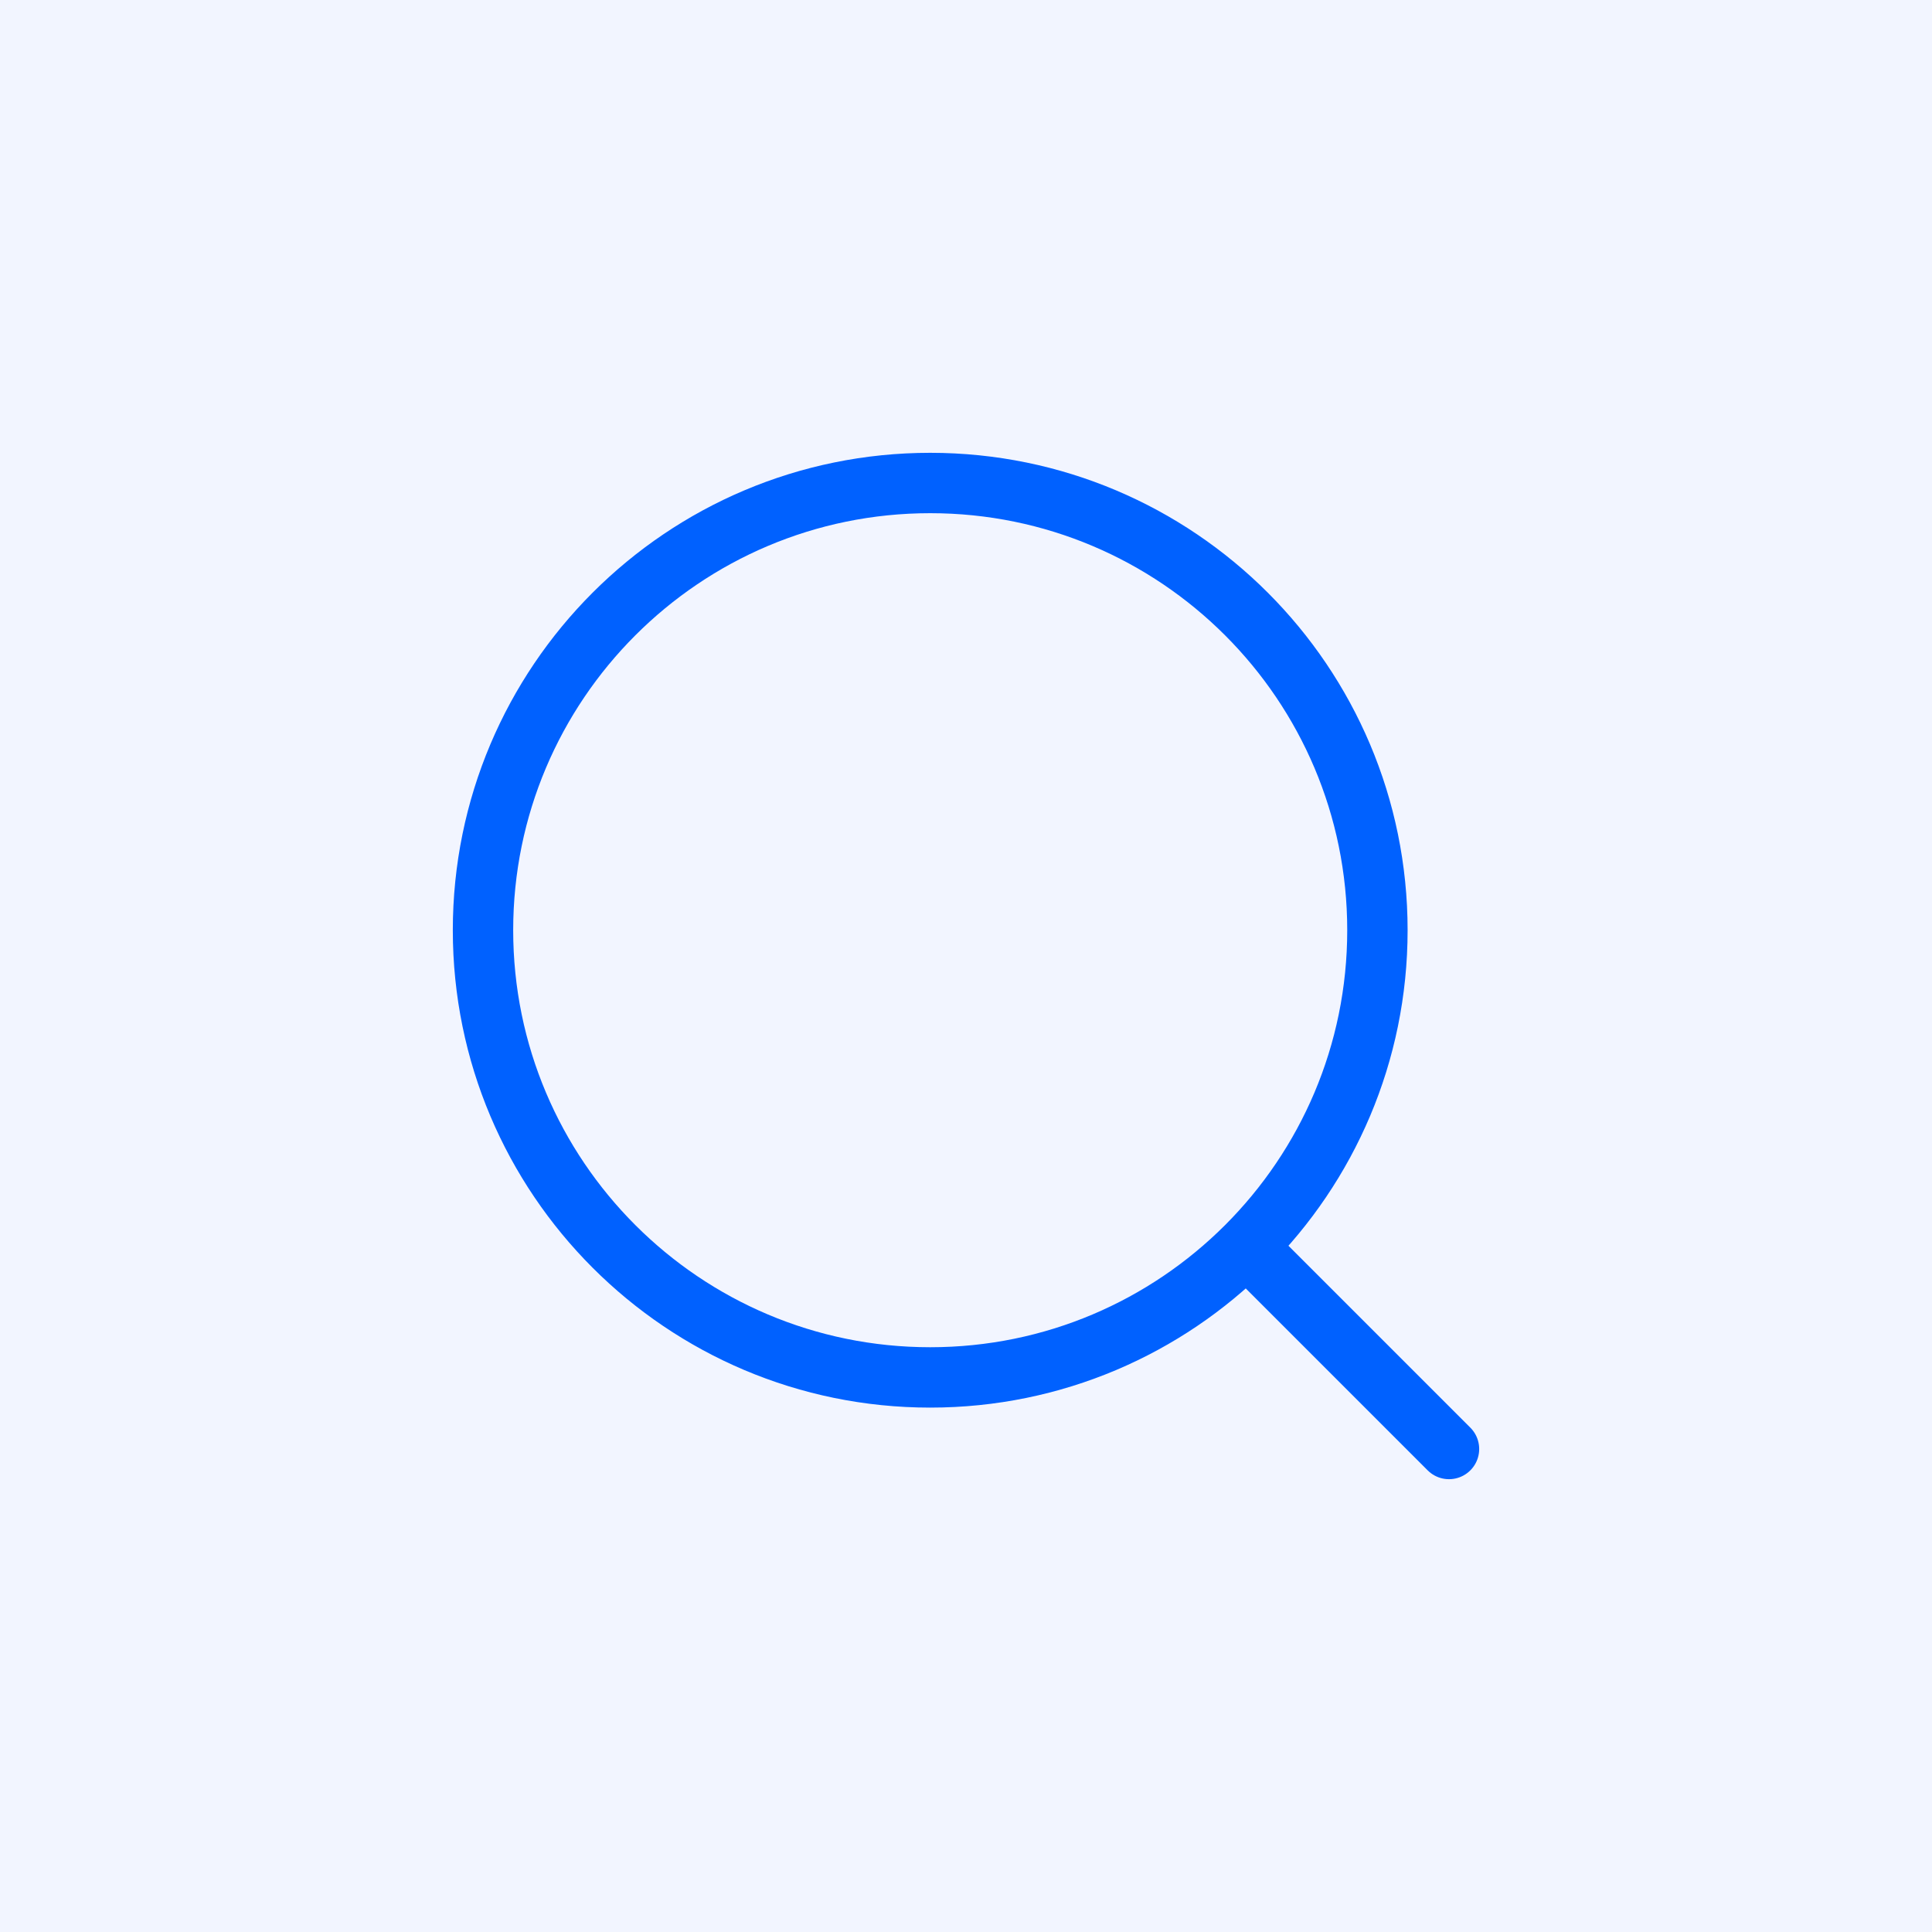 <svg width="80" height="80" viewBox="0 0 80 80" fill="none" xmlns="http://www.w3.org/2000/svg">
<rect width="80" height="80" fill="#F2F5FF"/>
<path d="M38.518 57.036C48.745 57.036 57.036 48.745 57.036 38.518C57.036 28.291 48.745 20 38.518 20C28.291 20 20 28.291 20 38.518C20 48.745 28.291 57.036 38.518 57.036Z" stroke="#0061FF" stroke-width="2.5" stroke-linecap="round" stroke-linejoin="round"/>
<path d="M60 60L51.635 51.635" stroke="#0061FF" stroke-width="2.5" stroke-linecap="round" stroke-linejoin="round"/>
</svg>
